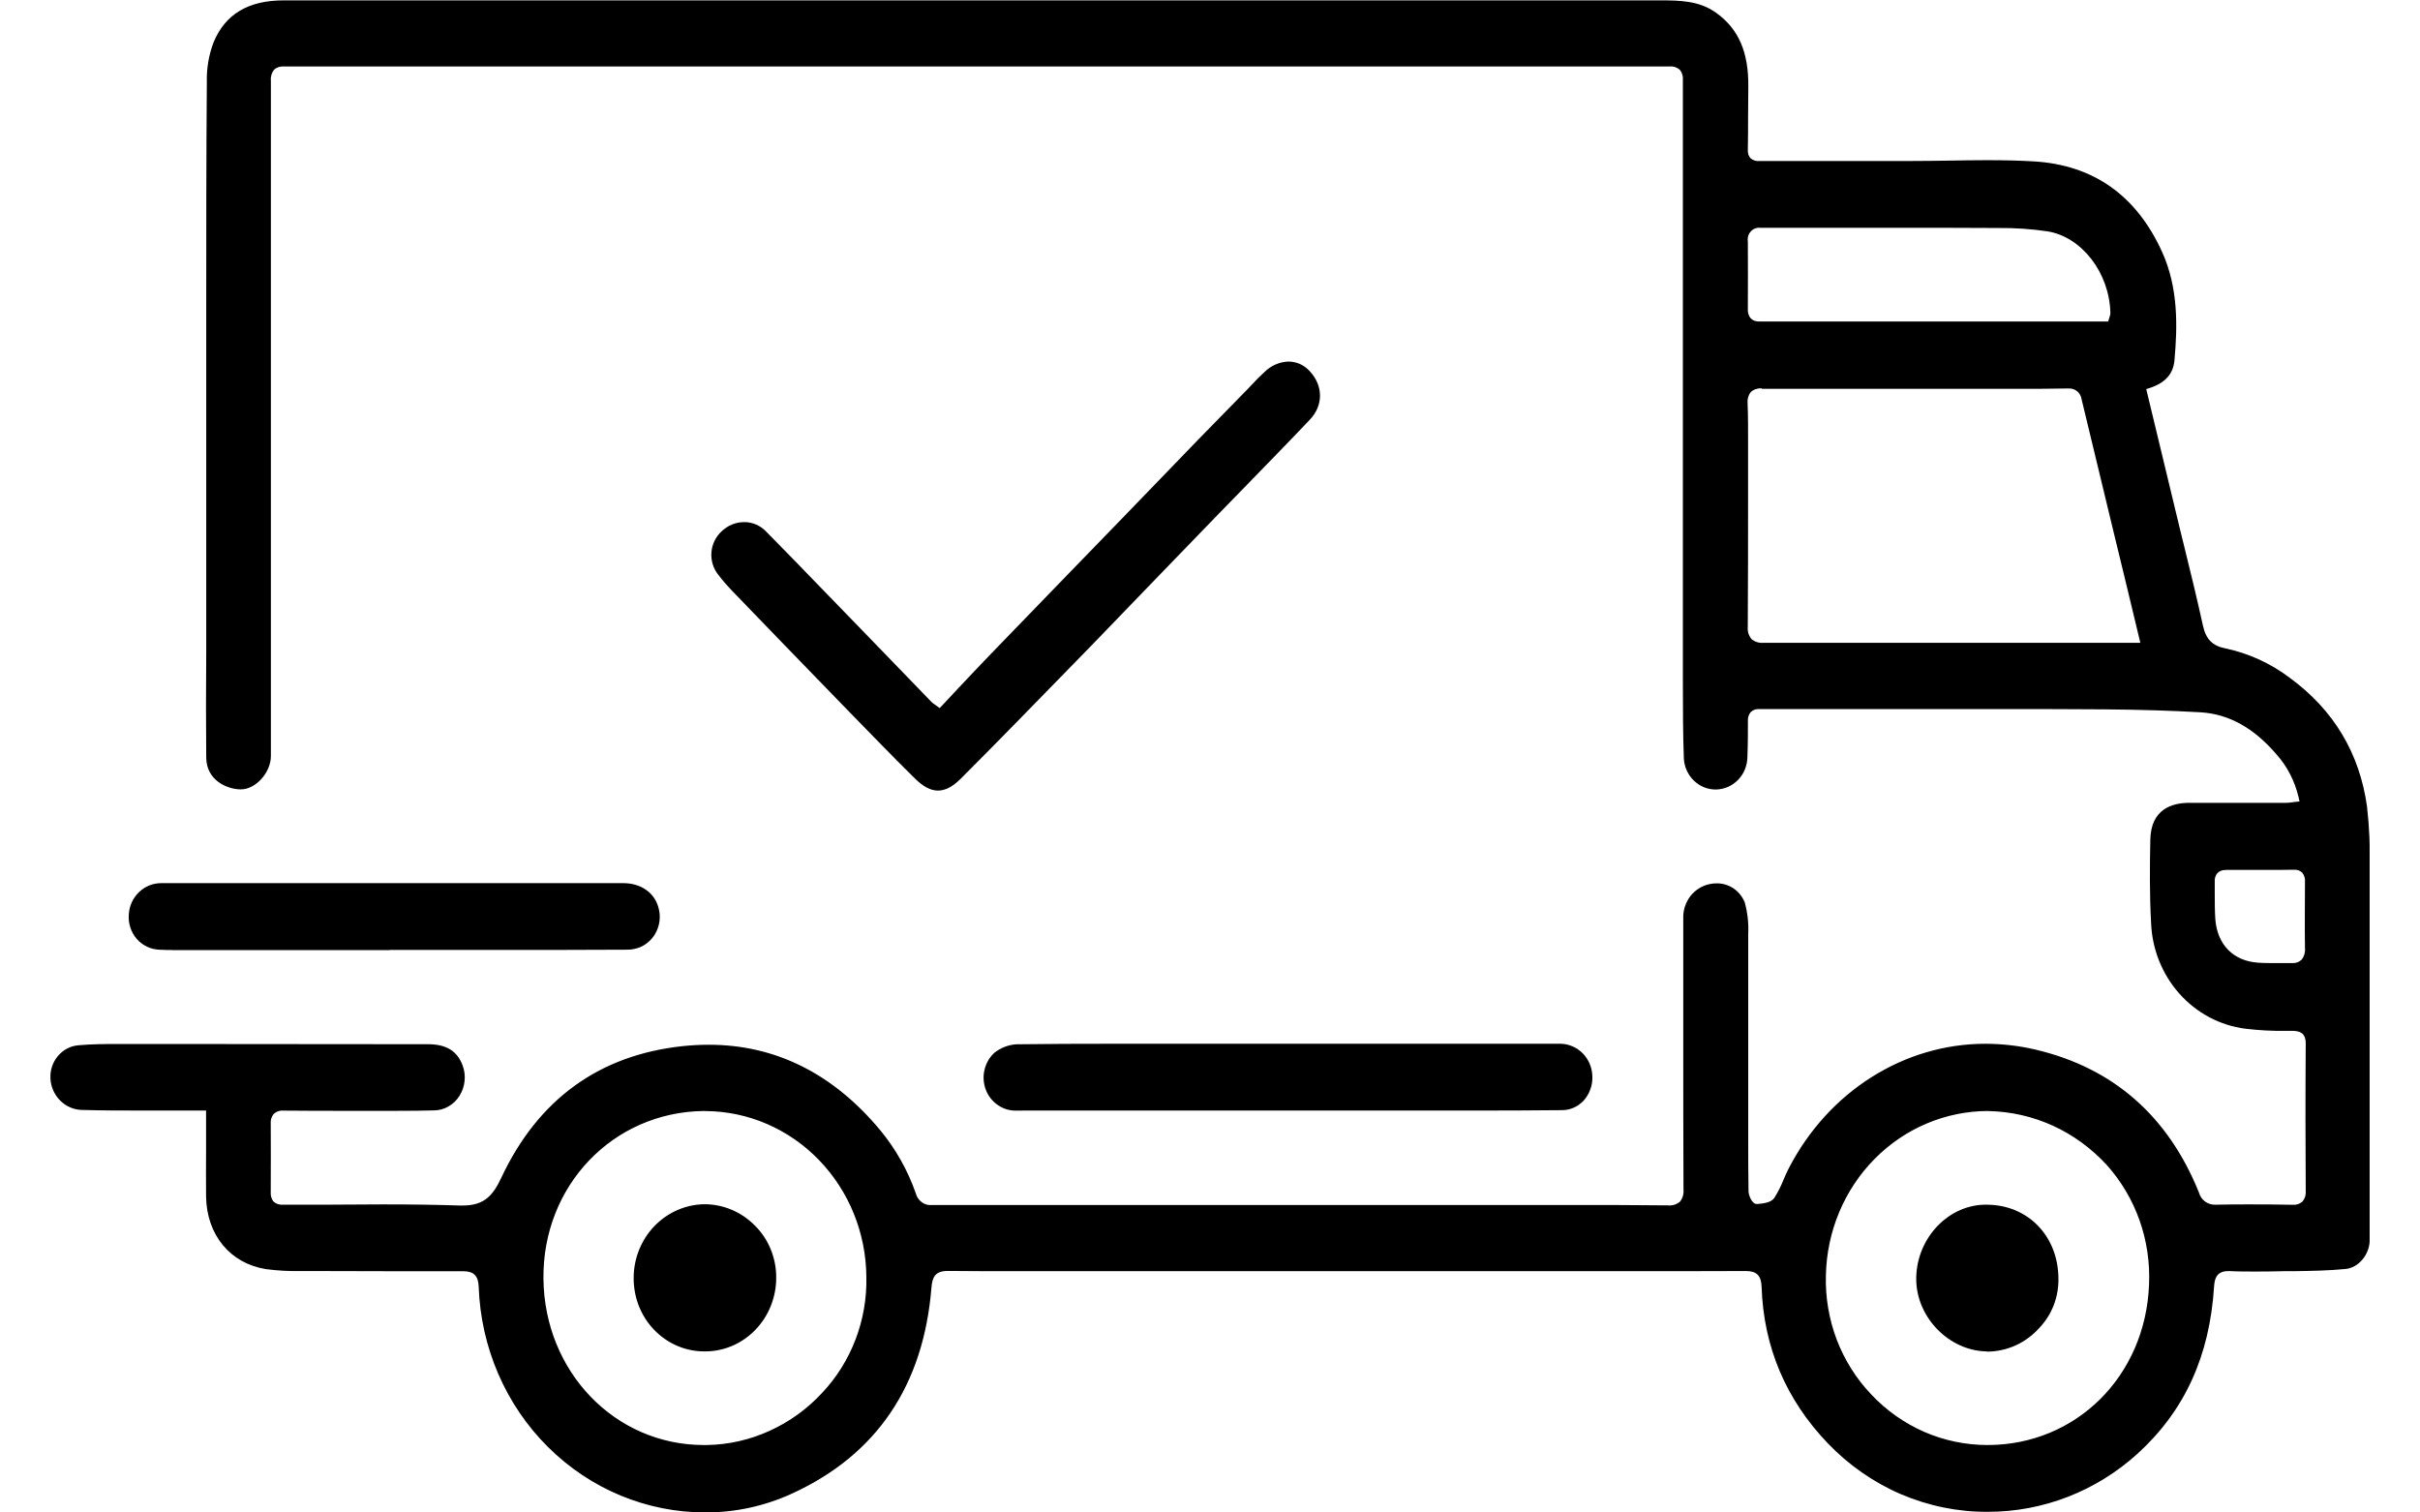 <svg width="32" height="20" viewBox="0 0 32 20" fill="none" xmlns="http://www.w3.org/2000/svg">
<g clip-path="url(#clip0_742_4260)">
<path d="M9.33 19.999C8.553 20.001 7.806 19.691 7.246 19.134C6.686 18.578 6.358 17.818 6.33 17.016C6.325 16.871 6.264 16.81 6.128 16.81H5.322C4.913 16.81 4.503 16.809 4.094 16.807H3.98C3.825 16.811 3.67 16.802 3.516 16.782C3.044 16.706 2.734 16.331 2.725 15.825C2.722 15.619 2.725 15.41 2.725 15.209V14.928V14.685H2.156H1.882C1.619 14.685 1.348 14.685 1.08 14.677C0.974 14.674 0.873 14.63 0.797 14.554C0.72 14.478 0.674 14.376 0.667 14.266C0.66 14.157 0.695 14.049 0.764 13.966C0.833 13.883 0.93 13.831 1.036 13.822C1.213 13.806 1.393 13.805 1.548 13.805H2.235C3.377 13.805 4.518 13.806 5.659 13.808C5.901 13.808 6.046 13.897 6.117 14.088C6.142 14.154 6.151 14.226 6.143 14.296C6.136 14.367 6.112 14.434 6.074 14.493C6.038 14.55 5.989 14.597 5.931 14.63C5.874 14.664 5.809 14.682 5.743 14.683C5.596 14.687 5.439 14.689 5.234 14.689H4.545C4.309 14.689 4.031 14.689 3.75 14.686C3.727 14.684 3.703 14.686 3.681 14.694C3.658 14.701 3.638 14.713 3.62 14.729C3.605 14.747 3.594 14.768 3.587 14.79C3.58 14.812 3.578 14.836 3.58 14.859C3.583 15.126 3.58 15.415 3.58 15.769C3.577 15.812 3.59 15.856 3.617 15.889C3.634 15.904 3.655 15.916 3.676 15.923C3.698 15.93 3.721 15.932 3.744 15.93H4.314C4.563 15.928 4.812 15.927 5.062 15.926C5.457 15.926 5.781 15.931 6.081 15.941H6.116C6.402 15.941 6.516 15.812 6.628 15.575C7.115 14.536 7.925 13.95 9.03 13.833C9.144 13.821 9.259 13.815 9.373 13.815C10.254 13.815 11.017 14.196 11.641 14.947C11.844 15.193 12.003 15.475 12.109 15.778C12.121 15.827 12.15 15.869 12.19 15.898C12.229 15.927 12.278 15.94 12.326 15.934C12.904 15.934 13.482 15.934 14.061 15.934H16.088H18.189H20.202H20.783C21.184 15.934 21.616 15.934 22.051 15.939H22.057C22.114 15.945 22.17 15.927 22.214 15.89C22.232 15.868 22.245 15.843 22.253 15.816C22.261 15.788 22.264 15.76 22.261 15.731C22.258 15.071 22.258 14.4 22.258 13.752V13.105C22.258 13.008 22.258 12.911 22.258 12.813C22.258 12.594 22.258 12.365 22.258 12.145C22.254 12.038 22.288 11.934 22.352 11.85C22.417 11.767 22.508 11.71 22.61 11.69C22.637 11.684 22.664 11.681 22.691 11.681C22.772 11.678 22.851 11.701 22.919 11.745C22.987 11.79 23.04 11.856 23.071 11.932C23.108 12.068 23.124 12.209 23.117 12.349C23.117 12.969 23.117 13.6 23.117 14.21C23.117 14.462 23.117 15.062 23.117 15.062C23.117 15.286 23.117 15.523 23.121 15.753C23.121 15.795 23.161 15.921 23.23 15.921H23.241C23.321 15.913 23.421 15.903 23.464 15.838C23.511 15.761 23.552 15.681 23.585 15.597C23.606 15.548 23.628 15.497 23.653 15.449C24.178 14.433 25.175 13.802 26.255 13.802C26.477 13.803 26.698 13.828 26.915 13.879C27.94 14.12 28.667 14.754 29.076 15.767C29.089 15.816 29.118 15.859 29.159 15.889C29.2 15.918 29.249 15.933 29.298 15.93H29.305C29.443 15.927 29.581 15.926 29.72 15.926C29.898 15.926 30.091 15.926 30.307 15.931H30.314C30.338 15.933 30.362 15.931 30.385 15.923C30.407 15.916 30.429 15.903 30.447 15.887C30.462 15.868 30.474 15.846 30.482 15.822C30.489 15.797 30.491 15.772 30.489 15.747C30.485 15.138 30.484 14.501 30.489 13.799C30.489 13.656 30.408 13.634 30.319 13.631H30.222C30.044 13.634 29.867 13.624 29.691 13.603C29.355 13.56 29.046 13.396 28.817 13.138C28.589 12.881 28.456 12.548 28.444 12.199C28.423 11.825 28.427 11.451 28.434 11.103C28.442 10.7 28.719 10.616 28.949 10.616H29.302C29.523 10.616 29.744 10.616 29.965 10.616H30.236C30.261 10.615 30.285 10.613 30.309 10.609L30.345 10.604L30.407 10.598L30.393 10.536C30.343 10.327 30.244 10.134 30.103 9.976C29.801 9.624 29.472 9.442 29.099 9.419C28.715 9.397 28.31 9.384 27.825 9.38C27.561 9.38 27.275 9.376 26.927 9.376H26.285H25.651H24.815C24.297 9.376 23.78 9.376 23.263 9.376C23.242 9.375 23.222 9.377 23.202 9.384C23.183 9.391 23.165 9.402 23.15 9.416C23.136 9.433 23.126 9.452 23.119 9.474C23.113 9.495 23.111 9.517 23.113 9.539C23.113 9.67 23.113 9.842 23.106 10.017C23.103 10.128 23.059 10.235 22.982 10.313C22.905 10.392 22.802 10.437 22.694 10.44C22.586 10.442 22.481 10.401 22.401 10.325C22.322 10.25 22.273 10.146 22.266 10.034C22.254 9.707 22.253 9.374 22.253 9.052V8.873C22.253 8.13 22.253 7.387 22.253 6.643C22.253 6.643 22.253 5.38 22.253 4.969C22.253 4.503 22.253 4.038 22.253 3.572V2.788C22.253 2.21 22.253 1.632 22.253 1.054C22.257 1.006 22.242 0.959 22.212 0.922C22.193 0.906 22.171 0.894 22.148 0.886C22.124 0.879 22.099 0.876 22.075 0.879H20.318H5.28H4.403C4.186 0.879 3.969 0.879 3.752 0.879C3.729 0.877 3.706 0.88 3.684 0.887C3.662 0.894 3.641 0.906 3.624 0.922C3.608 0.942 3.596 0.965 3.589 0.989C3.582 1.014 3.579 1.039 3.582 1.065C3.582 1.54 3.582 2.016 3.582 2.492C3.582 2.788 3.582 3.084 3.582 3.38C3.582 3.844 3.582 4.307 3.582 4.77C3.582 5.184 3.582 5.598 3.582 6.012C3.582 6.444 3.582 6.877 3.582 7.31C3.582 7.755 3.582 8.199 3.582 8.643C3.582 8.81 3.582 8.977 3.582 9.144C3.582 9.428 3.582 9.712 3.582 9.997C3.582 10.216 3.381 10.438 3.186 10.438H3.178C2.998 10.435 2.727 10.316 2.727 10.014C2.723 9.561 2.723 9.099 2.727 8.653V8.471C2.727 7.316 2.727 6.16 2.727 5.004V4.158C2.727 3.15 2.727 2.107 2.735 1.082C2.731 0.903 2.761 0.726 2.824 0.56C2.978 0.188 3.282 0.005 3.751 0.005H4.8H6.052H21.945C22.213 0.005 22.467 0.008 22.691 0.168C22.991 0.381 23.125 0.694 23.118 1.155C23.118 1.291 23.115 1.428 23.115 1.564C23.115 1.7 23.115 1.84 23.112 1.977C23.11 1.998 23.112 2.019 23.118 2.039C23.124 2.059 23.134 2.077 23.147 2.093C23.164 2.107 23.184 2.117 23.205 2.124C23.226 2.13 23.248 2.131 23.27 2.129C23.651 2.129 24.032 2.129 24.412 2.129H25.242C25.414 2.129 25.588 2.126 25.757 2.124C25.925 2.121 26.101 2.118 26.273 2.118C26.511 2.118 26.706 2.123 26.892 2.134C27.678 2.18 28.25 2.582 28.59 3.332C28.807 3.809 28.793 4.325 28.753 4.767C28.736 4.945 28.633 5.061 28.428 5.13L28.38 5.145C28.38 5.145 28.689 6.428 28.781 6.81C28.814 6.951 28.849 7.09 28.884 7.233C28.967 7.569 29.053 7.922 29.129 8.269C29.168 8.451 29.254 8.54 29.427 8.574C29.736 8.639 30.028 8.773 30.282 8.966C30.858 9.388 31.2 9.958 31.299 10.662C31.33 10.934 31.342 11.209 31.335 11.483C31.335 11.543 31.335 11.603 31.335 11.663C31.335 12.615 31.335 13.579 31.335 14.513V15.817C31.335 16.01 31.335 16.202 31.335 16.395C31.335 16.588 31.188 16.764 31.016 16.78C30.791 16.802 30.559 16.806 30.335 16.809H30.214C30.088 16.812 29.963 16.814 29.838 16.814C29.709 16.814 29.593 16.814 29.482 16.808H29.466C29.311 16.808 29.284 16.906 29.277 17.011C29.219 17.931 28.889 18.653 28.268 19.22C27.72 19.718 27.015 19.992 26.286 19.991C25.892 19.994 25.502 19.914 25.138 19.759C24.775 19.603 24.445 19.373 24.168 19.084C23.614 18.505 23.32 17.809 23.294 17.017C23.289 16.868 23.229 16.807 23.085 16.807C22.547 16.809 22.01 16.81 21.476 16.809H14.07H13.447C13.094 16.809 12.806 16.809 12.541 16.806H12.534C12.367 16.806 12.328 16.886 12.317 17.023C12.213 18.319 11.593 19.236 10.475 19.749C10.114 19.915 9.724 20 9.33 19.999ZM9.304 14.691C8.103 14.706 7.173 15.681 7.186 16.909C7.199 18.138 8.131 19.108 9.307 19.108H9.349C9.635 19.103 9.917 19.039 10.179 18.919C10.441 18.8 10.677 18.629 10.874 18.415C11.064 18.213 11.213 17.974 11.313 17.712C11.413 17.45 11.462 17.17 11.456 16.889C11.453 16.307 11.227 15.75 10.829 15.339C10.432 14.928 9.893 14.695 9.33 14.692L9.304 14.691ZM26.292 14.691C25.73 14.691 25.189 14.918 24.788 15.325C24.386 15.732 24.155 16.285 24.144 16.867C24.136 17.156 24.185 17.444 24.287 17.714C24.39 17.983 24.544 18.229 24.74 18.435C24.94 18.649 25.18 18.818 25.444 18.934C25.709 19.049 25.994 19.108 26.281 19.108C27.453 19.108 28.37 18.197 28.417 16.988C28.43 16.699 28.388 16.41 28.292 16.138C28.196 15.867 28.048 15.617 27.858 15.405C27.656 15.185 27.415 15.009 27.147 14.886C26.879 14.764 26.59 14.698 26.297 14.692L26.292 14.691ZM29.43 11.505C29.411 11.503 29.391 11.506 29.372 11.513C29.354 11.52 29.337 11.53 29.322 11.544C29.309 11.559 29.299 11.577 29.293 11.596C29.286 11.616 29.284 11.636 29.286 11.656C29.286 11.712 29.286 11.768 29.286 11.824C29.286 11.936 29.286 12.049 29.294 12.161C29.323 12.497 29.534 12.707 29.859 12.73C29.905 12.733 29.954 12.735 30.014 12.735H30.122H30.23H30.3H30.309C30.332 12.737 30.355 12.734 30.377 12.726C30.398 12.718 30.418 12.706 30.435 12.69C30.468 12.648 30.484 12.595 30.479 12.541C30.474 12.238 30.479 11.93 30.479 11.659C30.481 11.638 30.479 11.616 30.472 11.595C30.466 11.575 30.456 11.556 30.442 11.539C30.427 11.525 30.41 11.515 30.392 11.508C30.373 11.502 30.353 11.499 30.334 11.501H30.322C30.264 11.501 30.205 11.503 30.147 11.503H29.628H29.433L29.43 11.505ZM23.294 5.136C23.268 5.133 23.242 5.137 23.218 5.145C23.193 5.153 23.171 5.166 23.151 5.184C23.134 5.206 23.122 5.231 23.115 5.258C23.107 5.286 23.106 5.314 23.109 5.342C23.116 5.51 23.115 5.685 23.115 5.852V6.468C23.115 7.064 23.115 7.681 23.111 8.287C23.108 8.316 23.111 8.345 23.119 8.373C23.128 8.402 23.141 8.428 23.16 8.45C23.204 8.487 23.26 8.505 23.317 8.5C23.691 8.5 24.062 8.5 24.433 8.5H28.302L28.098 7.651L27.959 7.079C27.815 6.481 27.67 5.883 27.526 5.283C27.52 5.241 27.5 5.202 27.468 5.175C27.436 5.148 27.395 5.135 27.354 5.137H27.347C27.229 5.137 27.11 5.141 26.999 5.141H24.668H23.914C23.709 5.141 23.503 5.141 23.299 5.141L23.294 5.136ZM23.284 3.013C23.261 3.009 23.236 3.011 23.214 3.019C23.191 3.026 23.17 3.04 23.154 3.057C23.137 3.075 23.124 3.096 23.117 3.12C23.11 3.143 23.108 3.169 23.112 3.193C23.115 3.481 23.112 3.77 23.112 4.089C23.11 4.111 23.113 4.133 23.12 4.154C23.126 4.175 23.137 4.194 23.151 4.211C23.166 4.225 23.183 4.235 23.201 4.242C23.22 4.249 23.24 4.252 23.259 4.251H23.27C23.324 4.251 23.378 4.251 23.436 4.251H27.877L27.889 4.211C27.892 4.201 27.894 4.193 27.896 4.187C27.902 4.172 27.906 4.157 27.906 4.141C27.895 3.61 27.529 3.132 27.073 3.059C26.861 3.028 26.646 3.013 26.432 3.015C26.168 3.013 25.904 3.012 25.64 3.012H25.14H23.847H23.288L23.284 3.013Z" fill="black"/>
<path d="M12.403 10.454C12.307 10.454 12.208 10.403 12.1 10.296C11.808 10.008 11.516 9.707 11.233 9.416L10.993 9.169C10.594 8.758 10.166 8.316 9.687 7.819C9.622 7.752 9.56 7.681 9.503 7.607C9.434 7.524 9.399 7.415 9.407 7.306C9.415 7.197 9.465 7.095 9.545 7.023C9.625 6.947 9.73 6.904 9.84 6.904C9.947 6.903 10.049 6.946 10.126 7.024C10.392 7.293 10.66 7.57 10.919 7.838L11.089 8.013L11.794 8.741L12.316 9.281C12.327 9.292 12.339 9.302 12.352 9.31L12.387 9.335L12.425 9.363L12.458 9.329L12.674 9.098C12.825 8.938 12.981 8.772 13.136 8.612C13.469 8.268 13.802 7.923 14.136 7.579L14.833 6.86C15.173 6.508 15.513 6.156 15.853 5.804L16.489 5.154L16.548 5.092C16.602 5.033 16.663 4.971 16.724 4.916C16.809 4.833 16.92 4.785 17.036 4.781C17.089 4.781 17.141 4.792 17.189 4.813C17.237 4.835 17.281 4.867 17.317 4.906C17.5 5.102 17.501 5.362 17.317 5.553C17.046 5.839 16.765 6.126 16.495 6.404L16.122 6.787L15.546 7.382C15.178 7.764 14.809 8.146 14.438 8.53L14.194 8.78C13.706 9.28 13.205 9.796 12.705 10.296C12.598 10.403 12.5 10.454 12.403 10.454Z" fill="black"/>
<path d="M13.444 14.686C13.357 14.689 13.271 14.665 13.198 14.615C13.125 14.566 13.068 14.495 13.036 14.411C13.004 14.327 12.997 14.235 13.018 14.148C13.038 14.06 13.084 13.981 13.149 13.921C13.233 13.855 13.333 13.816 13.438 13.809C13.876 13.803 14.305 13.802 14.665 13.802H15.664H18.6H19.869C20.128 13.802 20.385 13.802 20.643 13.802C20.752 13.806 20.856 13.853 20.933 13.933C21.01 14.014 21.054 14.122 21.056 14.235C21.058 14.294 21.049 14.353 21.028 14.408C21.008 14.464 20.977 14.514 20.938 14.557C20.9 14.596 20.855 14.628 20.805 14.649C20.756 14.67 20.703 14.681 20.649 14.68C20.235 14.685 19.815 14.685 19.453 14.685H17.095H17.041H14.471H14.03H13.56L13.444 14.686Z" fill="black"/>
<path d="M2.273 12.562C2.219 12.562 2.162 12.562 2.105 12.558C2.049 12.556 1.993 12.542 1.942 12.517C1.89 12.493 1.845 12.457 1.807 12.414C1.769 12.37 1.741 12.319 1.723 12.263C1.705 12.208 1.698 12.149 1.703 12.091C1.71 11.977 1.759 11.872 1.84 11.795C1.921 11.718 2.027 11.677 2.136 11.678H5.722C6.562 11.678 7.402 11.678 8.242 11.678C8.482 11.678 8.667 11.813 8.712 12.022C8.736 12.121 8.724 12.225 8.68 12.317C8.637 12.408 8.563 12.48 8.473 12.521C8.415 12.546 8.354 12.558 8.292 12.558C7.689 12.561 7.085 12.562 6.481 12.561H5.155V12.564H2.273V12.562Z" fill="black"/>
<path d="M26.265 17.87C25.777 17.859 25.354 17.432 25.339 16.939C25.324 16.407 25.733 15.945 26.234 15.93H26.269C26.811 15.93 27.214 16.34 27.219 16.903C27.221 17.026 27.2 17.147 27.156 17.261C27.112 17.374 27.046 17.477 26.962 17.564C26.875 17.66 26.77 17.737 26.654 17.79C26.537 17.843 26.412 17.871 26.285 17.873L26.265 17.87Z" fill="black"/>
<path d="M9.313 17.87C9.19 17.87 9.068 17.845 8.954 17.796C8.84 17.747 8.736 17.675 8.649 17.584C8.562 17.494 8.494 17.386 8.447 17.268C8.401 17.15 8.378 17.023 8.379 16.895C8.38 16.64 8.479 16.395 8.653 16.213C8.828 16.032 9.064 15.928 9.311 15.924C9.563 15.923 9.805 16.025 9.984 16.208C10.073 16.296 10.143 16.402 10.191 16.519C10.239 16.636 10.264 16.762 10.264 16.889C10.265 17.018 10.241 17.145 10.194 17.265C10.147 17.384 10.077 17.493 9.989 17.584C9.901 17.675 9.796 17.748 9.681 17.797C9.566 17.846 9.442 17.871 9.317 17.87H9.313Z" fill="black"/>
</g>
<defs>
<clipPath id="clip0_742_4260">
<rect width="30.667" height="20" fill="white" transform="translate(0.667)"/>
</clipPath>
</defs>
</svg>
